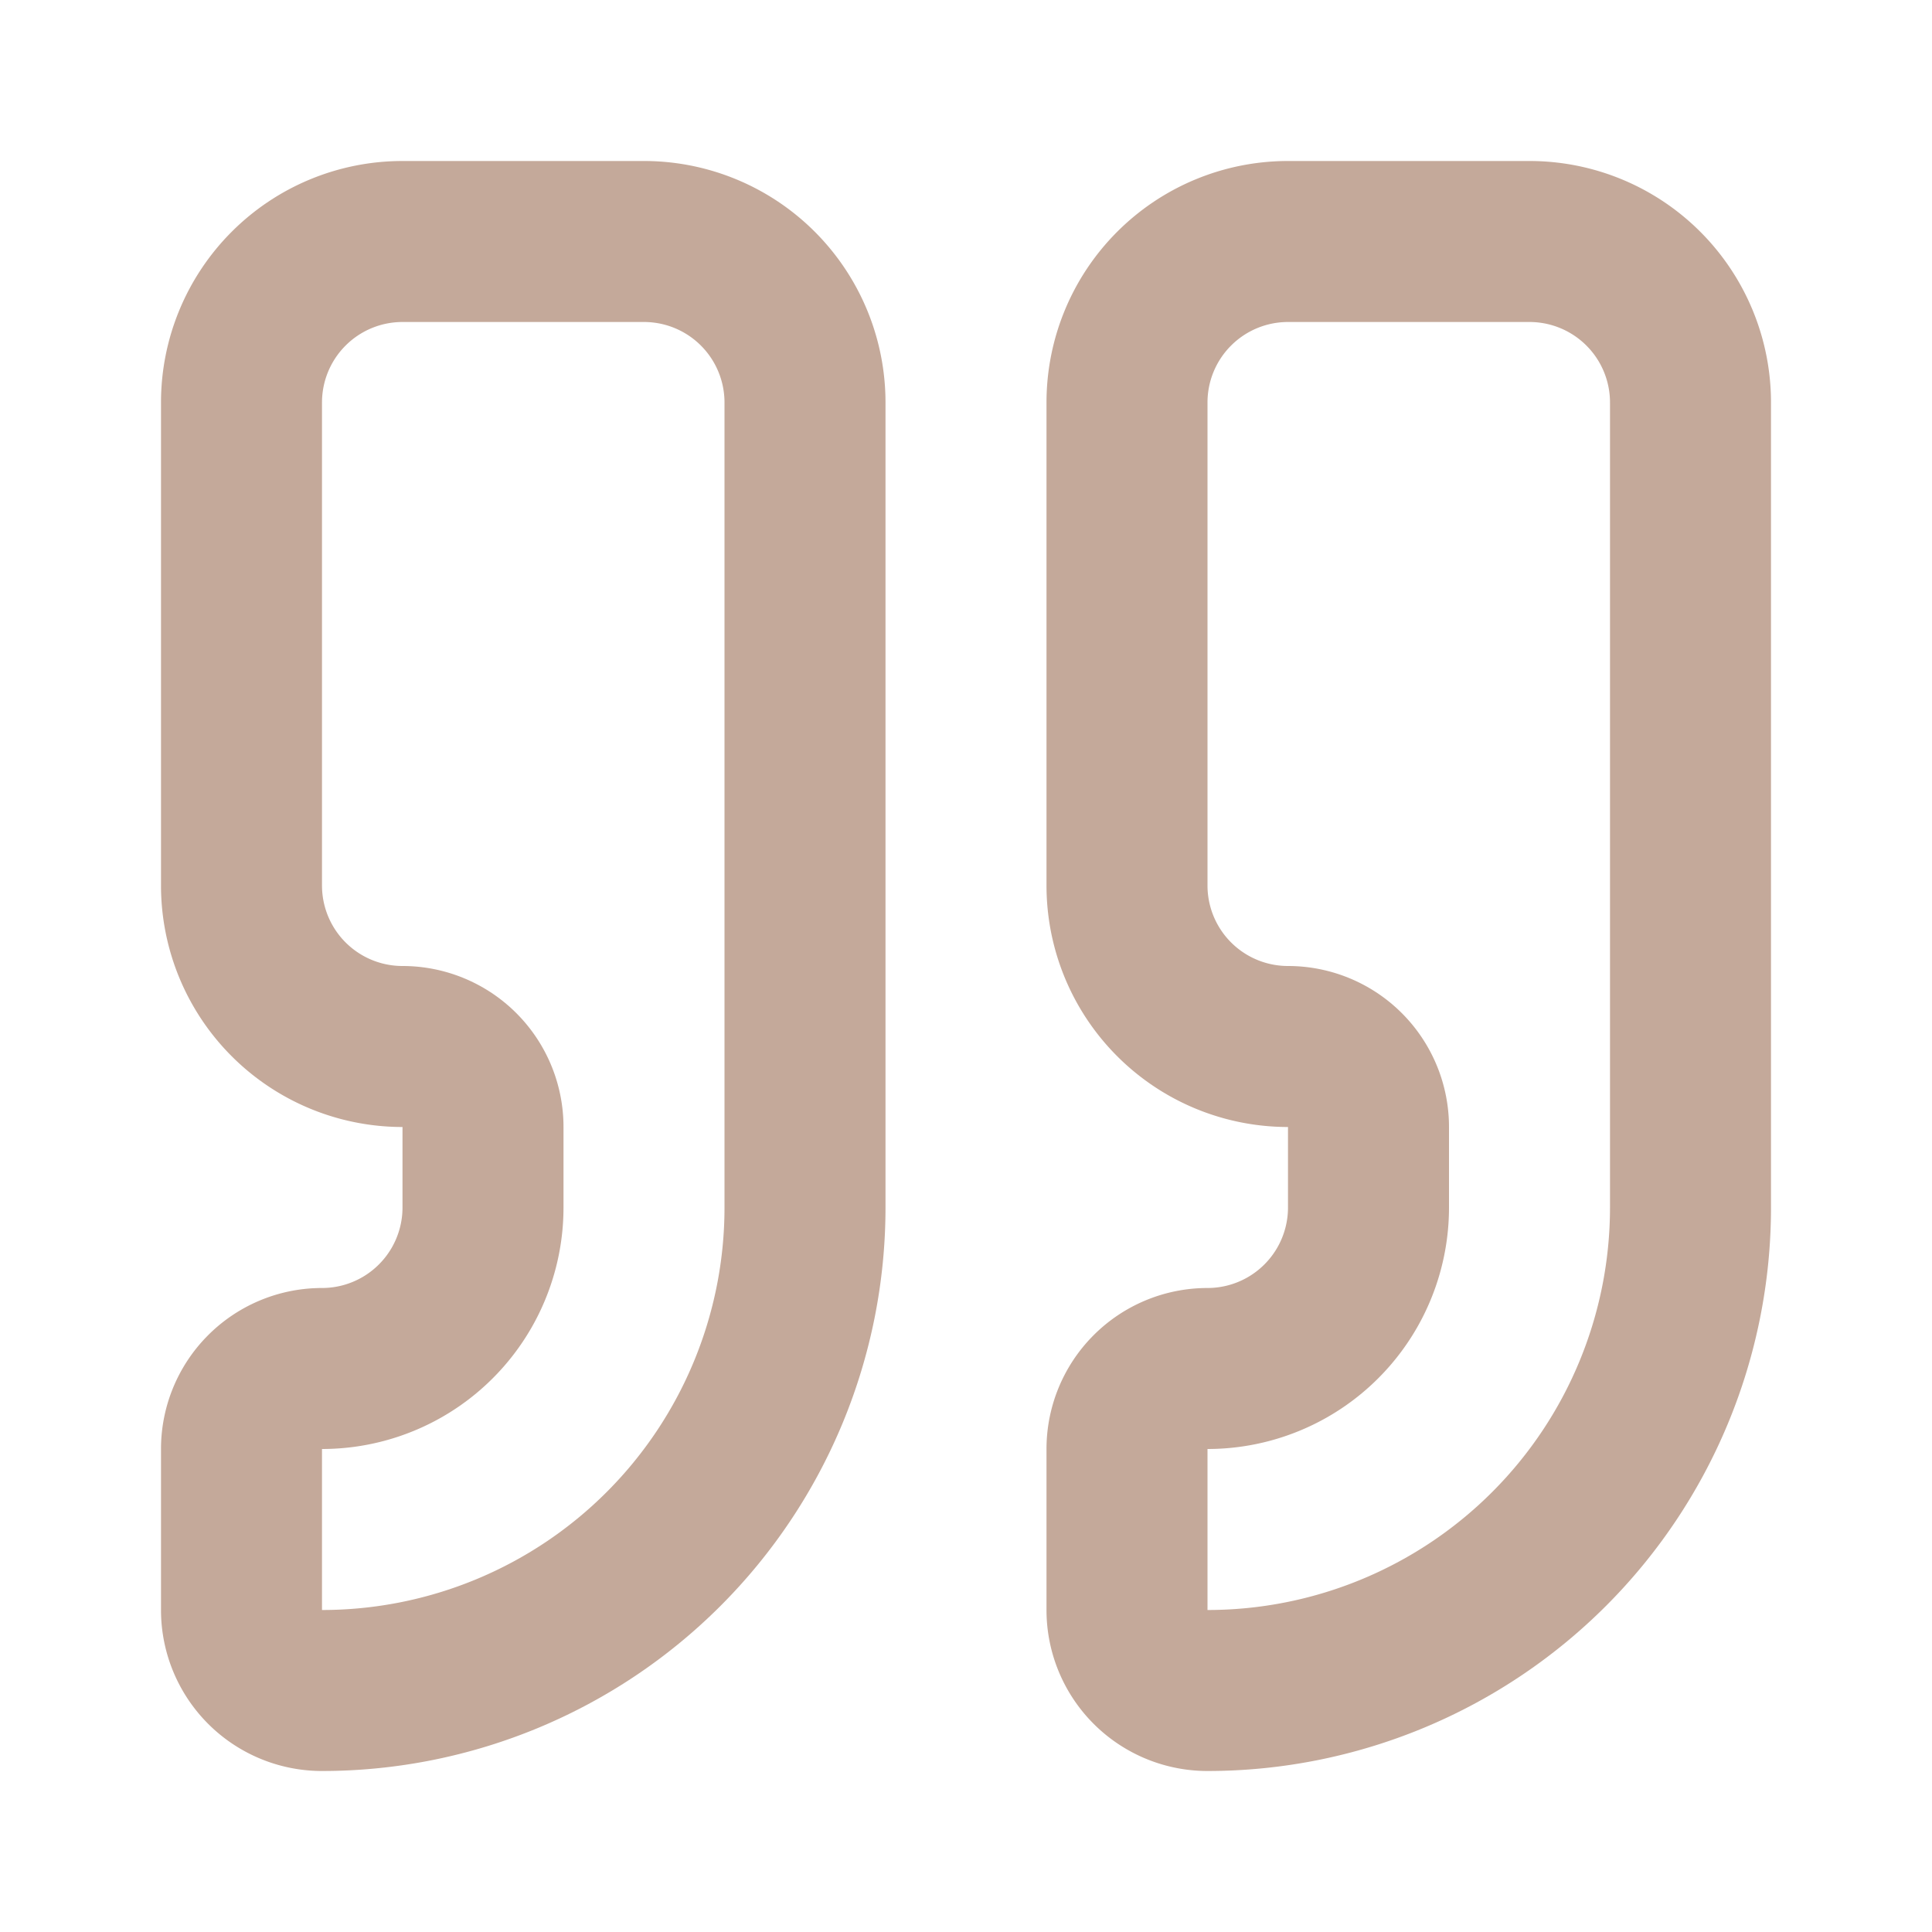 <svg xmlns="http://www.w3.org/2000/svg" width="24px" height="24px" viewBox="0 0 24 24" fill="none" stroke="#c4a99a" stroke-width="2" stroke-linecap="round" stroke-linejoin="round" class="lucide lucide-quote w-12 h-12 text-[#C4A99A] mb-6" data-originalstrokecolor="#9b1fe8" transform="rotate(0) scale(1, 1)"><path d="M16 3a2 2 0 0 0-2 2v6a2 2 0 0 0 2 2 1 1 0 0 1 1 1v1a2 2 0 0 1-2 2 1 1 0 0 0-1 1v2a1 1 0 0 0 1 1 6 6 0 0 0 6-6V5a2 2 0 0 0-2-2z"/><path d="M5 3a2 2 0 0 0-2 2v6a2 2 0 0 0 2 2 1 1 0 0 1 1 1v1a2 2 0 0 1-2 2 1 1 0 0 0-1 1v2a1 1 0 0 0 1 1 6 6 0 0 0 6-6V5a2 2 0 0 0-2-2z"/></svg>